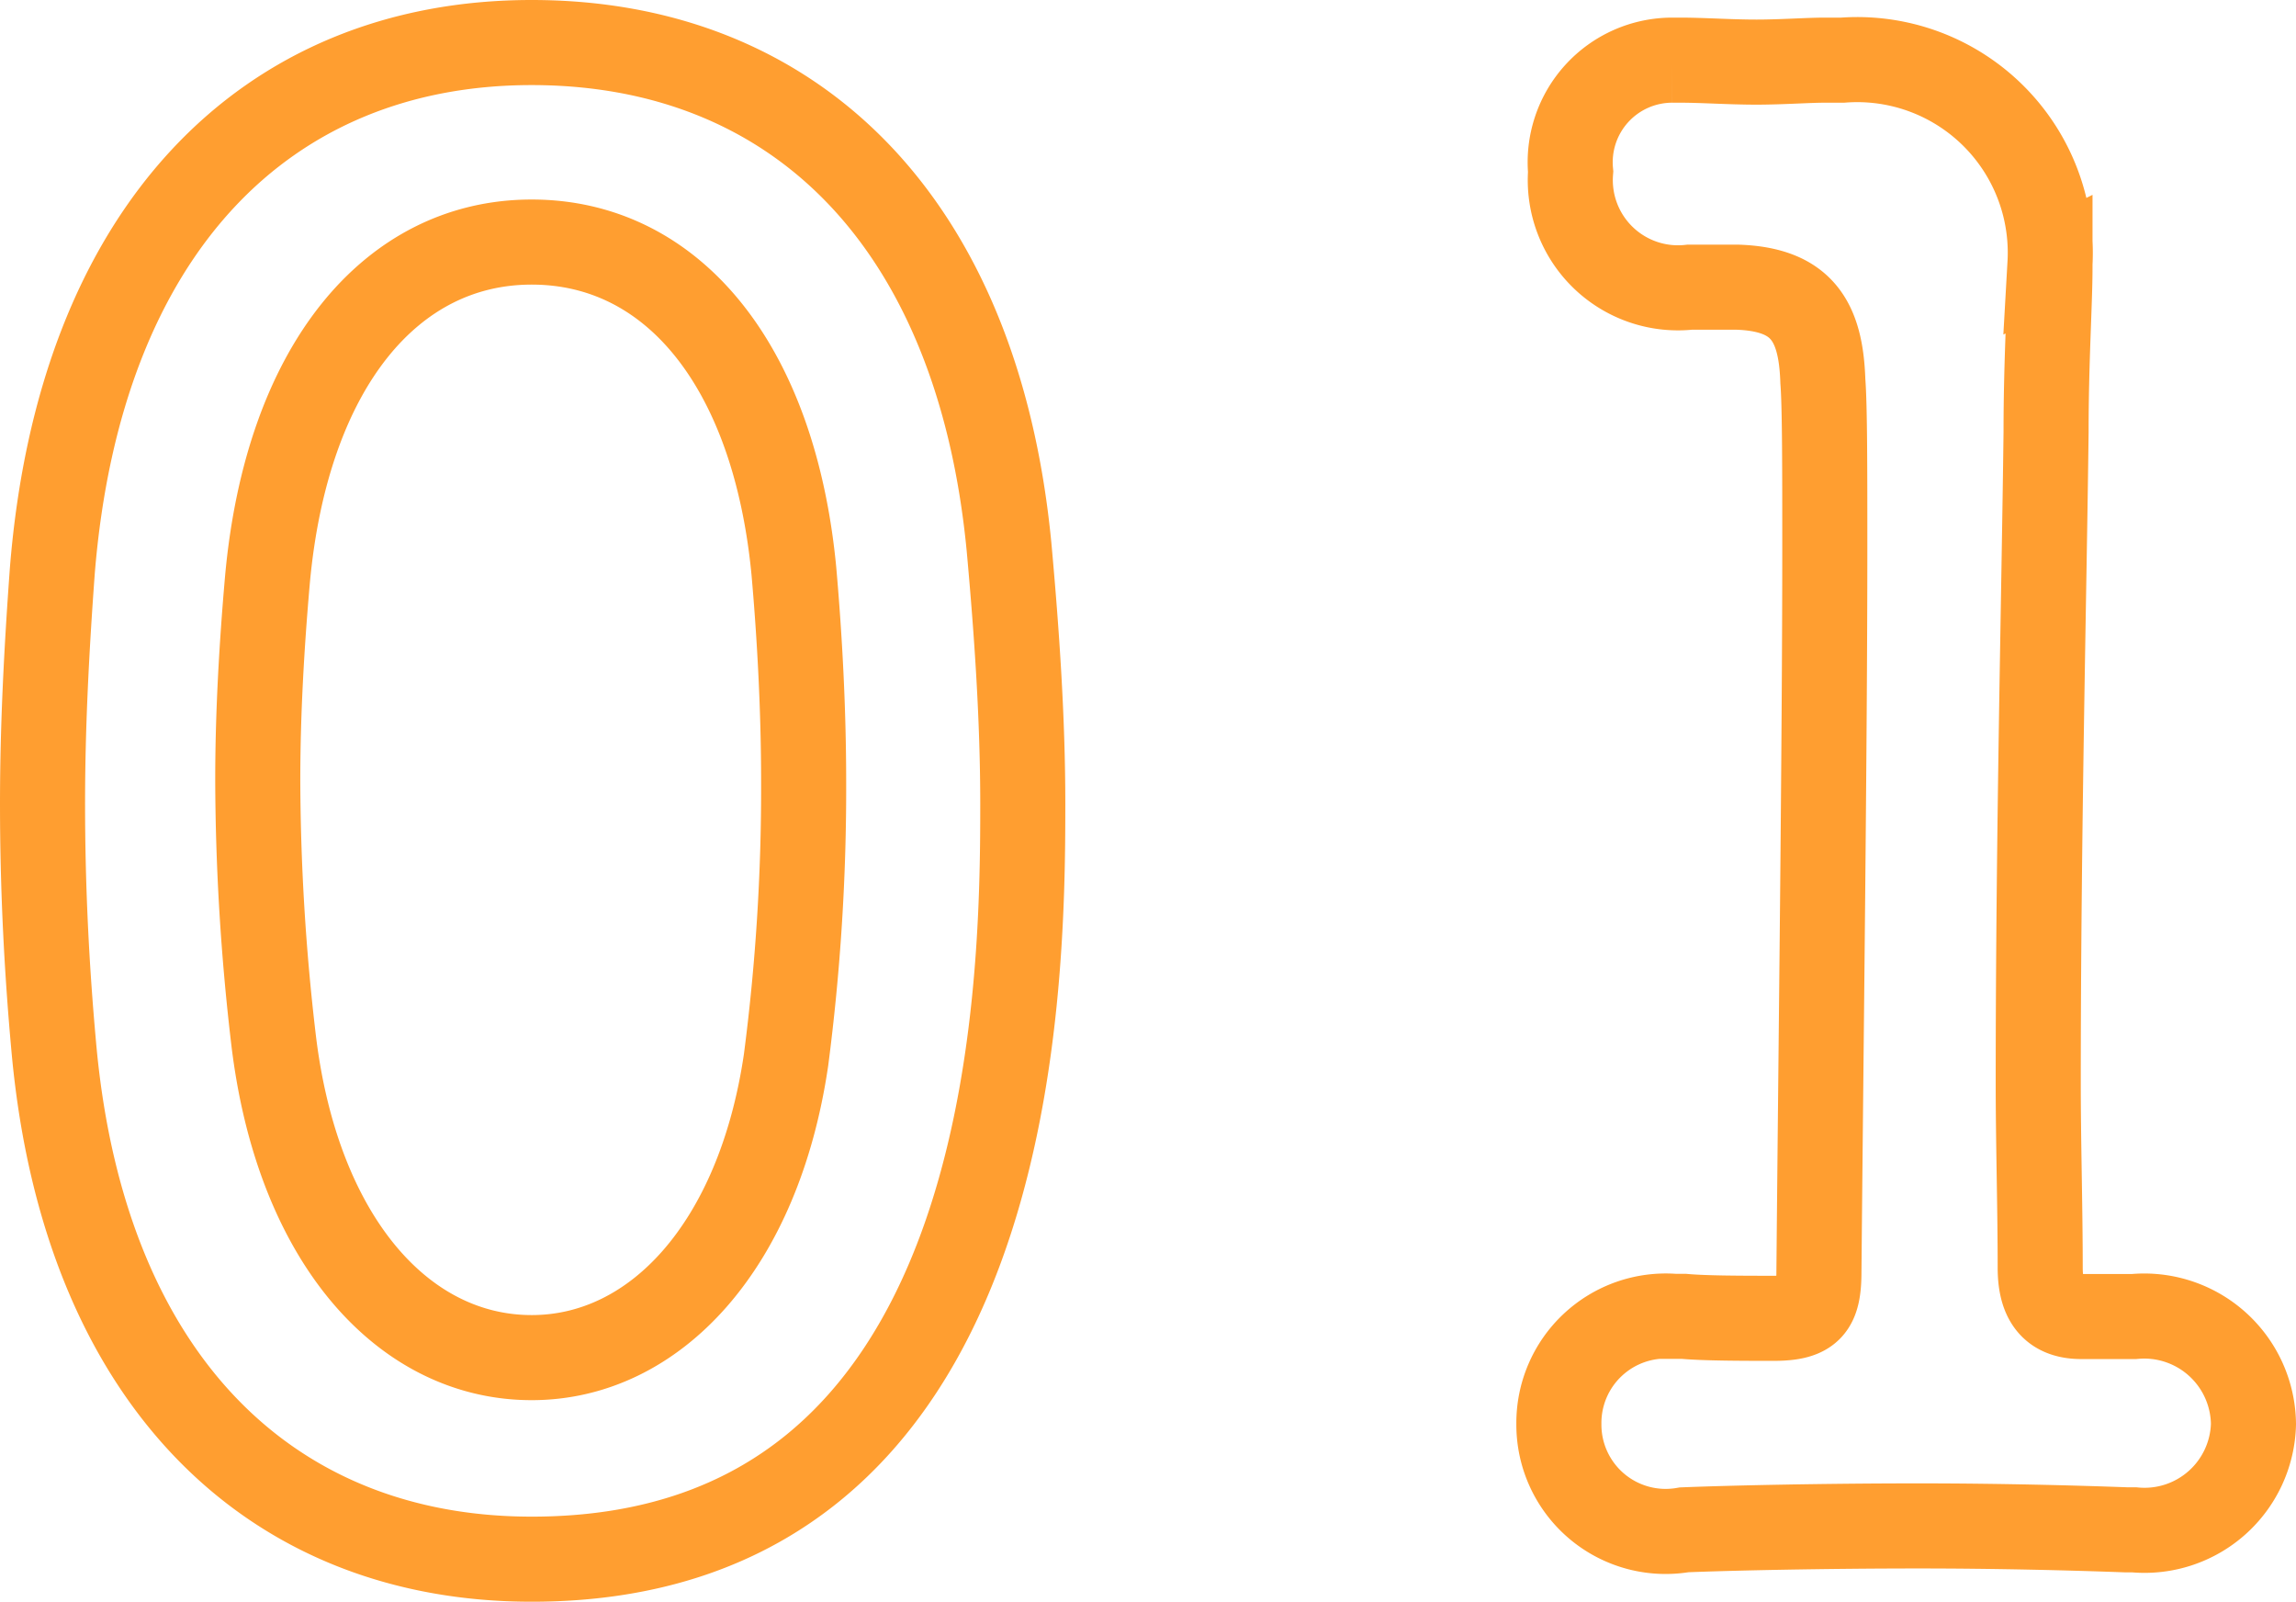 <svg xmlns="http://www.w3.org/2000/svg" width="53.98" height="37.65" viewBox="0 0 53.98 37.65">
  <path id="Path_613" data-name="Path 613" d="M-16.1.874C-4.692.874-4.554-12.42-4.554-16.882c0-1.978-.138-4-.322-6.026C-5.612-30.59-9.936-34.776-16.1-34.776c-6.256,0-10.626,4.416-11.27,12.42-.138,1.886-.23,3.68-.23,5.474,0,1.932.092,3.864.276,5.842C-26.588-3.312-22.218.874-16.1.874Zm0-4.738c-3.036,0-5.52-2.806-6.072-7.5a53.128,53.128,0,0,1-.368-6.072c0-1.564.092-3.174.23-4.738.46-4.968,2.9-7.912,6.21-7.912s5.7,2.9,6.164,7.728c.138,1.564.23,3.266.23,4.968a49.265,49.265,0,0,1-.414,6.532C-10.764-6.486-13.2-3.864-16.1-3.864ZM20.332-4.83c-.736,0-.966-.46-.966-1.15,0-1.426-.046-2.9-.046-4.324,0-5.888.138-11.5.184-15.318,0-1.7.092-3.036.092-3.864v-.092a4.54,4.54,0,0,0-4.876-4.784h-.414c-.414,0-1.012.046-1.61.046-.644,0-1.242-.046-1.794-.046h-.184A2.4,2.4,0,0,0,8.326-31.74a2.532,2.532,0,0,0,2.806,2.714h1.1c1.518.046,1.978.782,2.024,2.208.046.6.046,2.024.046,3.956,0,4.554-.092,11.822-.138,16.974,0,.828-.184,1.1-1.058,1.1-.69,0-1.61,0-2.116-.046h-.23A2.514,2.514,0,0,0,8.05-2.3,2.51,2.51,0,0,0,10.994.184c1.15-.046,3.358-.092,5.52-.092,1.84,0,3.634.046,4.876.092h.184A2.562,2.562,0,0,0,24.38-2.3a2.568,2.568,0,0,0-2.806-2.53H20.332Z" transform="translate(28.6 35.776)" fill="none" stroke="#ff9e30" stroke-width="2"/>
</svg>
